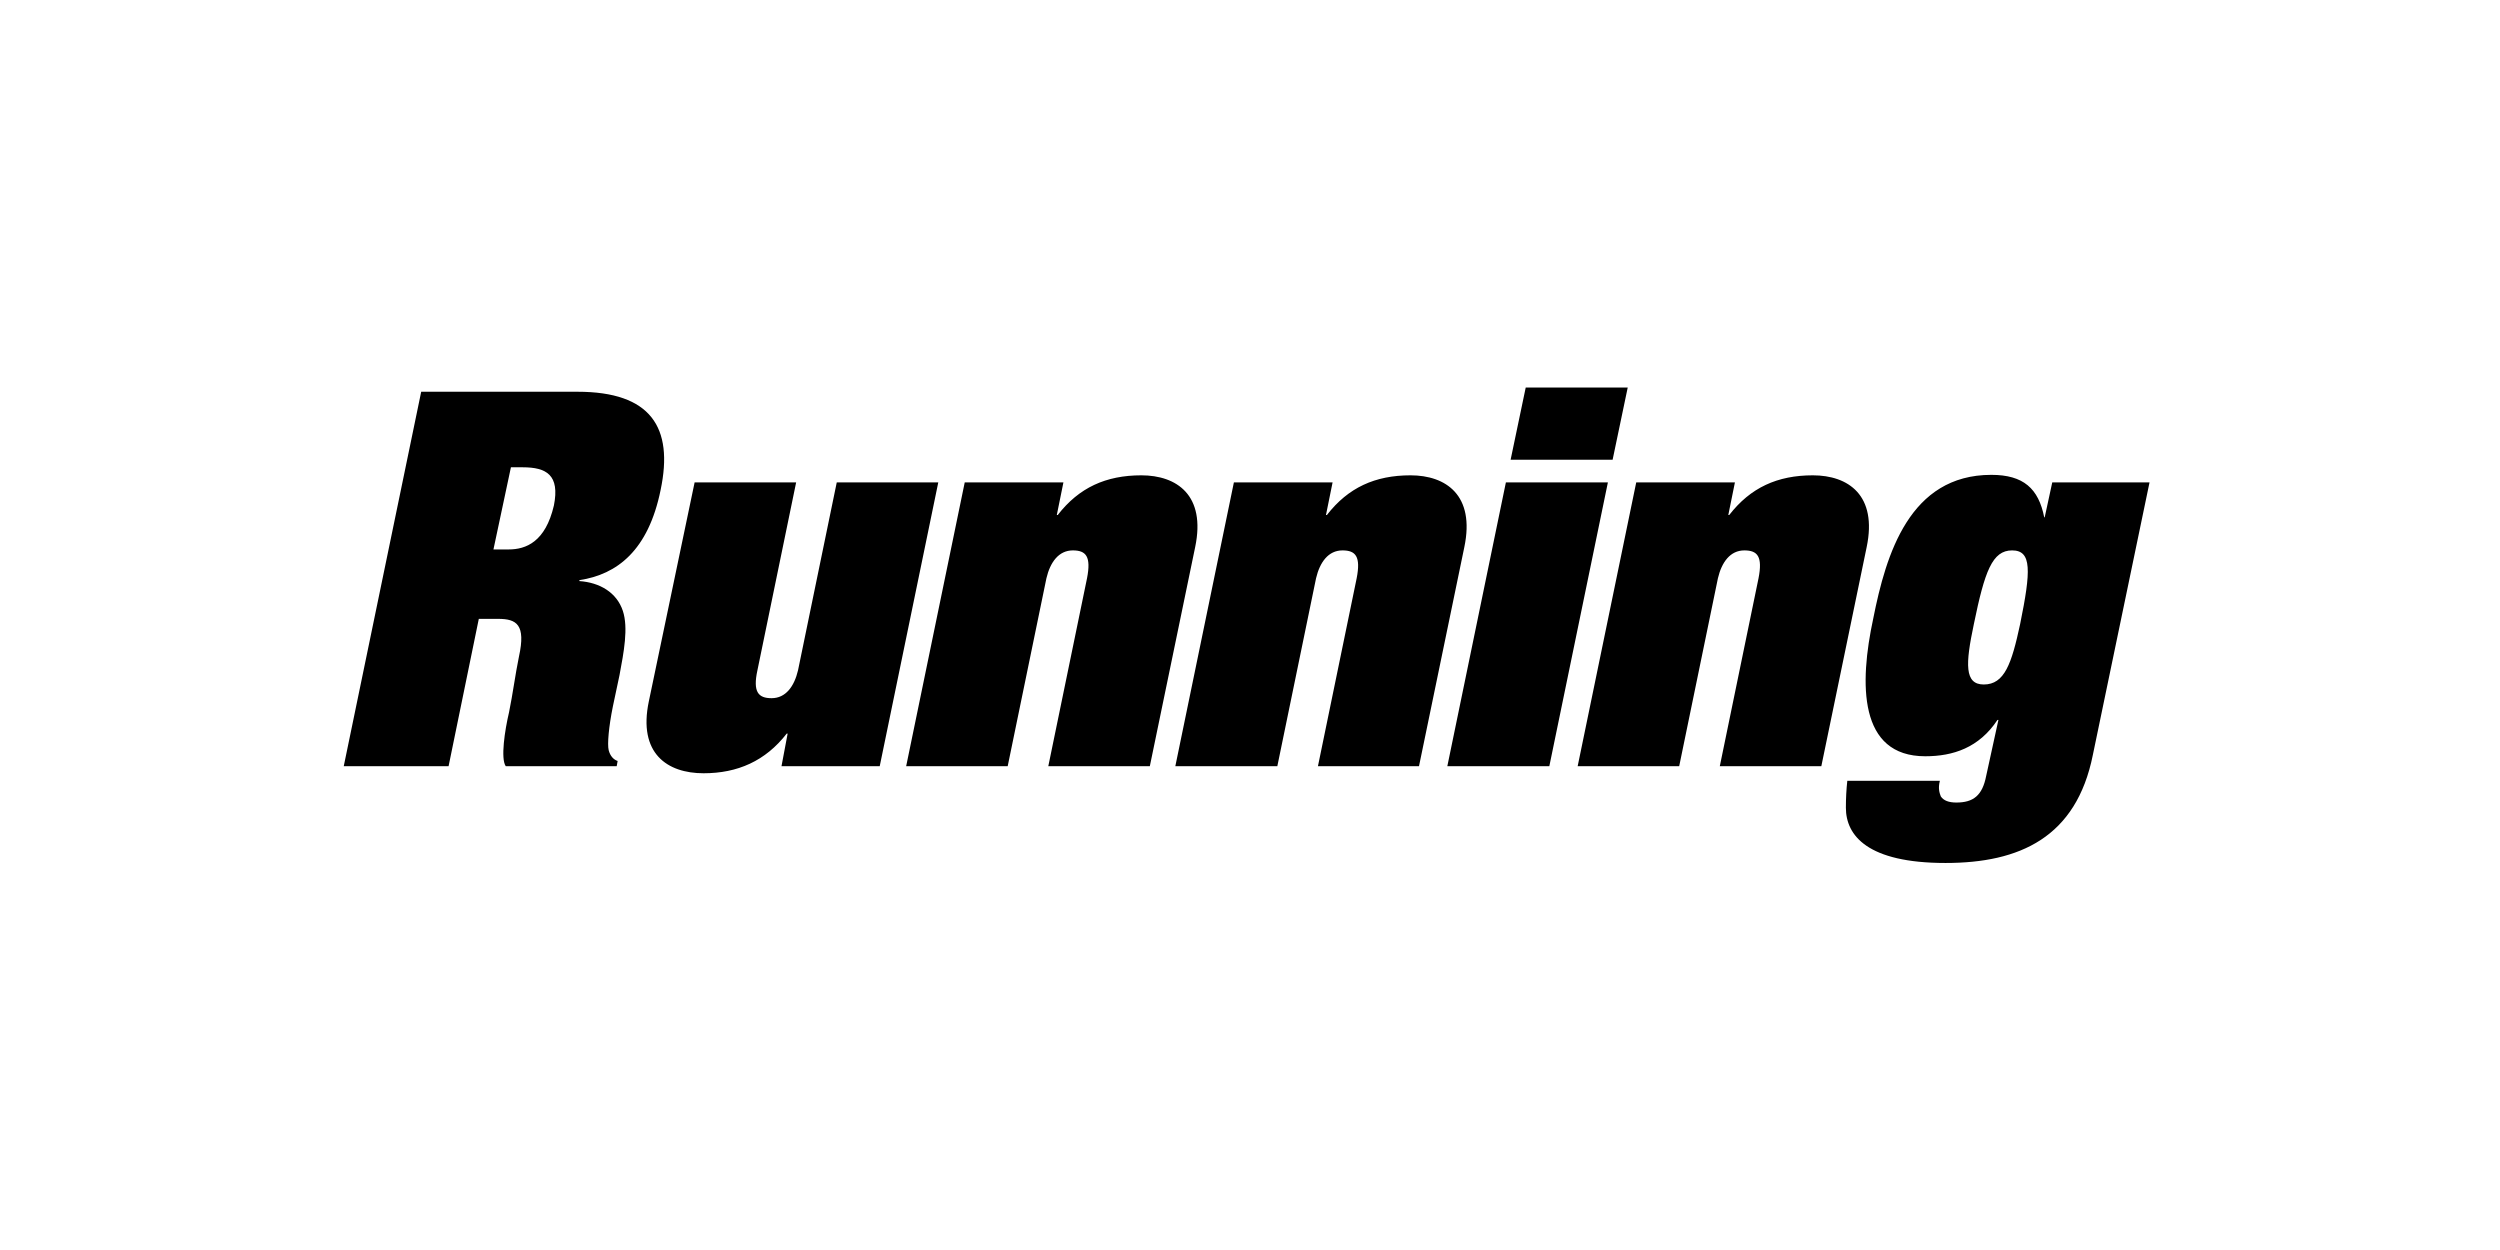 <?xml version="1.0" encoding="UTF-8"?>
<svg xmlns="http://www.w3.org/2000/svg" width="400" height="200" viewBox="0 0 400 200" fill="none">
  <rect width="400" height="200" fill="white" style="fill:white;fill-opacity:1;"></rect>
  <g clip-path="url(#clip0_868_1002)">
    <path d="M323.222 99.849C321.862 106.195 320.729 109.519 317.404 109.519C314.307 109.519 314.458 106.27 315.818 99.849C317.556 91.388 318.764 88.064 321.938 88.064C325.111 88.064 324.96 91.312 323.222 99.849ZM327.227 82.775H327.076C326.169 78.167 323.751 75.976 318.613 75.976C305.542 75.976 301.764 88.668 299.724 98.942C297.458 109.443 297.382 121.002 308.036 121.002C312.493 121.002 316.649 119.642 319.596 115.185H319.747L317.782 124.175C317.178 127.272 315.742 128.406 313.022 128.406C311.813 128.406 310.982 128.103 310.529 127.423C310.302 126.819 310.076 126.139 310.378 124.93H295.569C295.418 126.29 295.342 127.726 295.342 129.237C295.342 133.694 298.818 138.076 311.284 138.076C323.147 138.076 332.213 133.996 334.858 120.775L343.924 77.185H328.36L327.151 82.775H327.227ZM275.169 122.588H291.413L298.667 87.535C300.404 79.225 295.72 76.052 290.053 76.052C284.387 76.052 280.08 78.016 276.68 82.398H276.529L277.587 77.185H261.796L252.427 122.588H268.671L274.867 92.521C275.471 89.952 276.831 88.064 279.098 88.064C281.213 88.064 282.044 89.046 281.364 92.521L275.169 122.588ZM231.573 122.588H247.893L257.262 77.185H240.942L231.573 122.588ZM241.773 73.559H258.018L260.436 62H244.116L241.698 73.559H241.773ZM210.796 122.588H227.04L234.293 87.535C236.031 79.225 231.347 76.052 225.68 76.052C220.013 76.052 215.707 78.016 212.307 82.398H212.156L213.213 77.185H197.422L188.053 122.588H204.373L210.569 92.521C211.173 89.952 212.533 88.064 214.8 88.064C216.916 88.064 217.747 89.046 217.067 92.521L210.871 122.588H210.796ZM167.653 122.588H183.973L191.227 87.535C192.964 79.225 188.28 76.052 182.613 76.052C176.947 76.052 172.64 78.016 169.24 82.398H169.089L170.147 77.185H154.356L144.987 122.588H161.231L167.427 92.521C168.031 89.952 169.391 88.064 171.658 88.064C173.773 88.064 174.604 89.046 173.924 92.521L167.729 122.588H167.653ZM124.964 122.588H140.756L150.124 77.185H133.88L127.684 107.252C127.08 109.821 125.72 111.71 123.453 111.71C121.338 111.71 120.431 110.728 121.187 107.252L127.382 77.185H111.138L103.809 112.239C102.071 120.549 106.756 123.722 112.573 123.722C118.013 123.722 122.471 121.757 125.871 117.376H126.022L125.04 122.588H124.964ZM81.671 74.767H83.636C87.413 74.767 89.604 75.976 88.622 80.887C87.262 86.704 84.164 87.912 81.369 87.912H78.951L81.747 74.767H81.671ZM55 122.588H71.773L76.609 99.018H79.707C82.653 99.018 84.164 99.924 83.031 105.062C82.427 108.008 82.049 111.03 81.444 113.976C80.764 116.847 80.084 121.38 80.916 122.588H98.671L98.822 121.757C98.142 121.531 97.613 120.926 97.387 120.02C97.16 119.113 97.387 116.318 98.067 112.994L99.124 108.008C99.804 104.382 100.56 100.453 99.653 97.734C98.671 94.787 95.951 93.201 92.702 92.974V92.823C98.747 91.916 103.733 88.064 105.698 78.394C107.813 68.346 104.111 62.68 92.4 62.68H67.391L55 122.588Z" fill="#BF3D32" style="fill:#BF3D32;fill:color(display-p3 0.749 0.239 0.196);fill-opacity:1;"></path>
  </g>
  <defs>
    <clipPath id="clip0_868_1002">
      <rect width="289" height="76" fill="white" style="fill:white;fill-opacity:1;" transform="translate(55 62)"></rect>
    </clipPath>
  </defs>
</svg>
